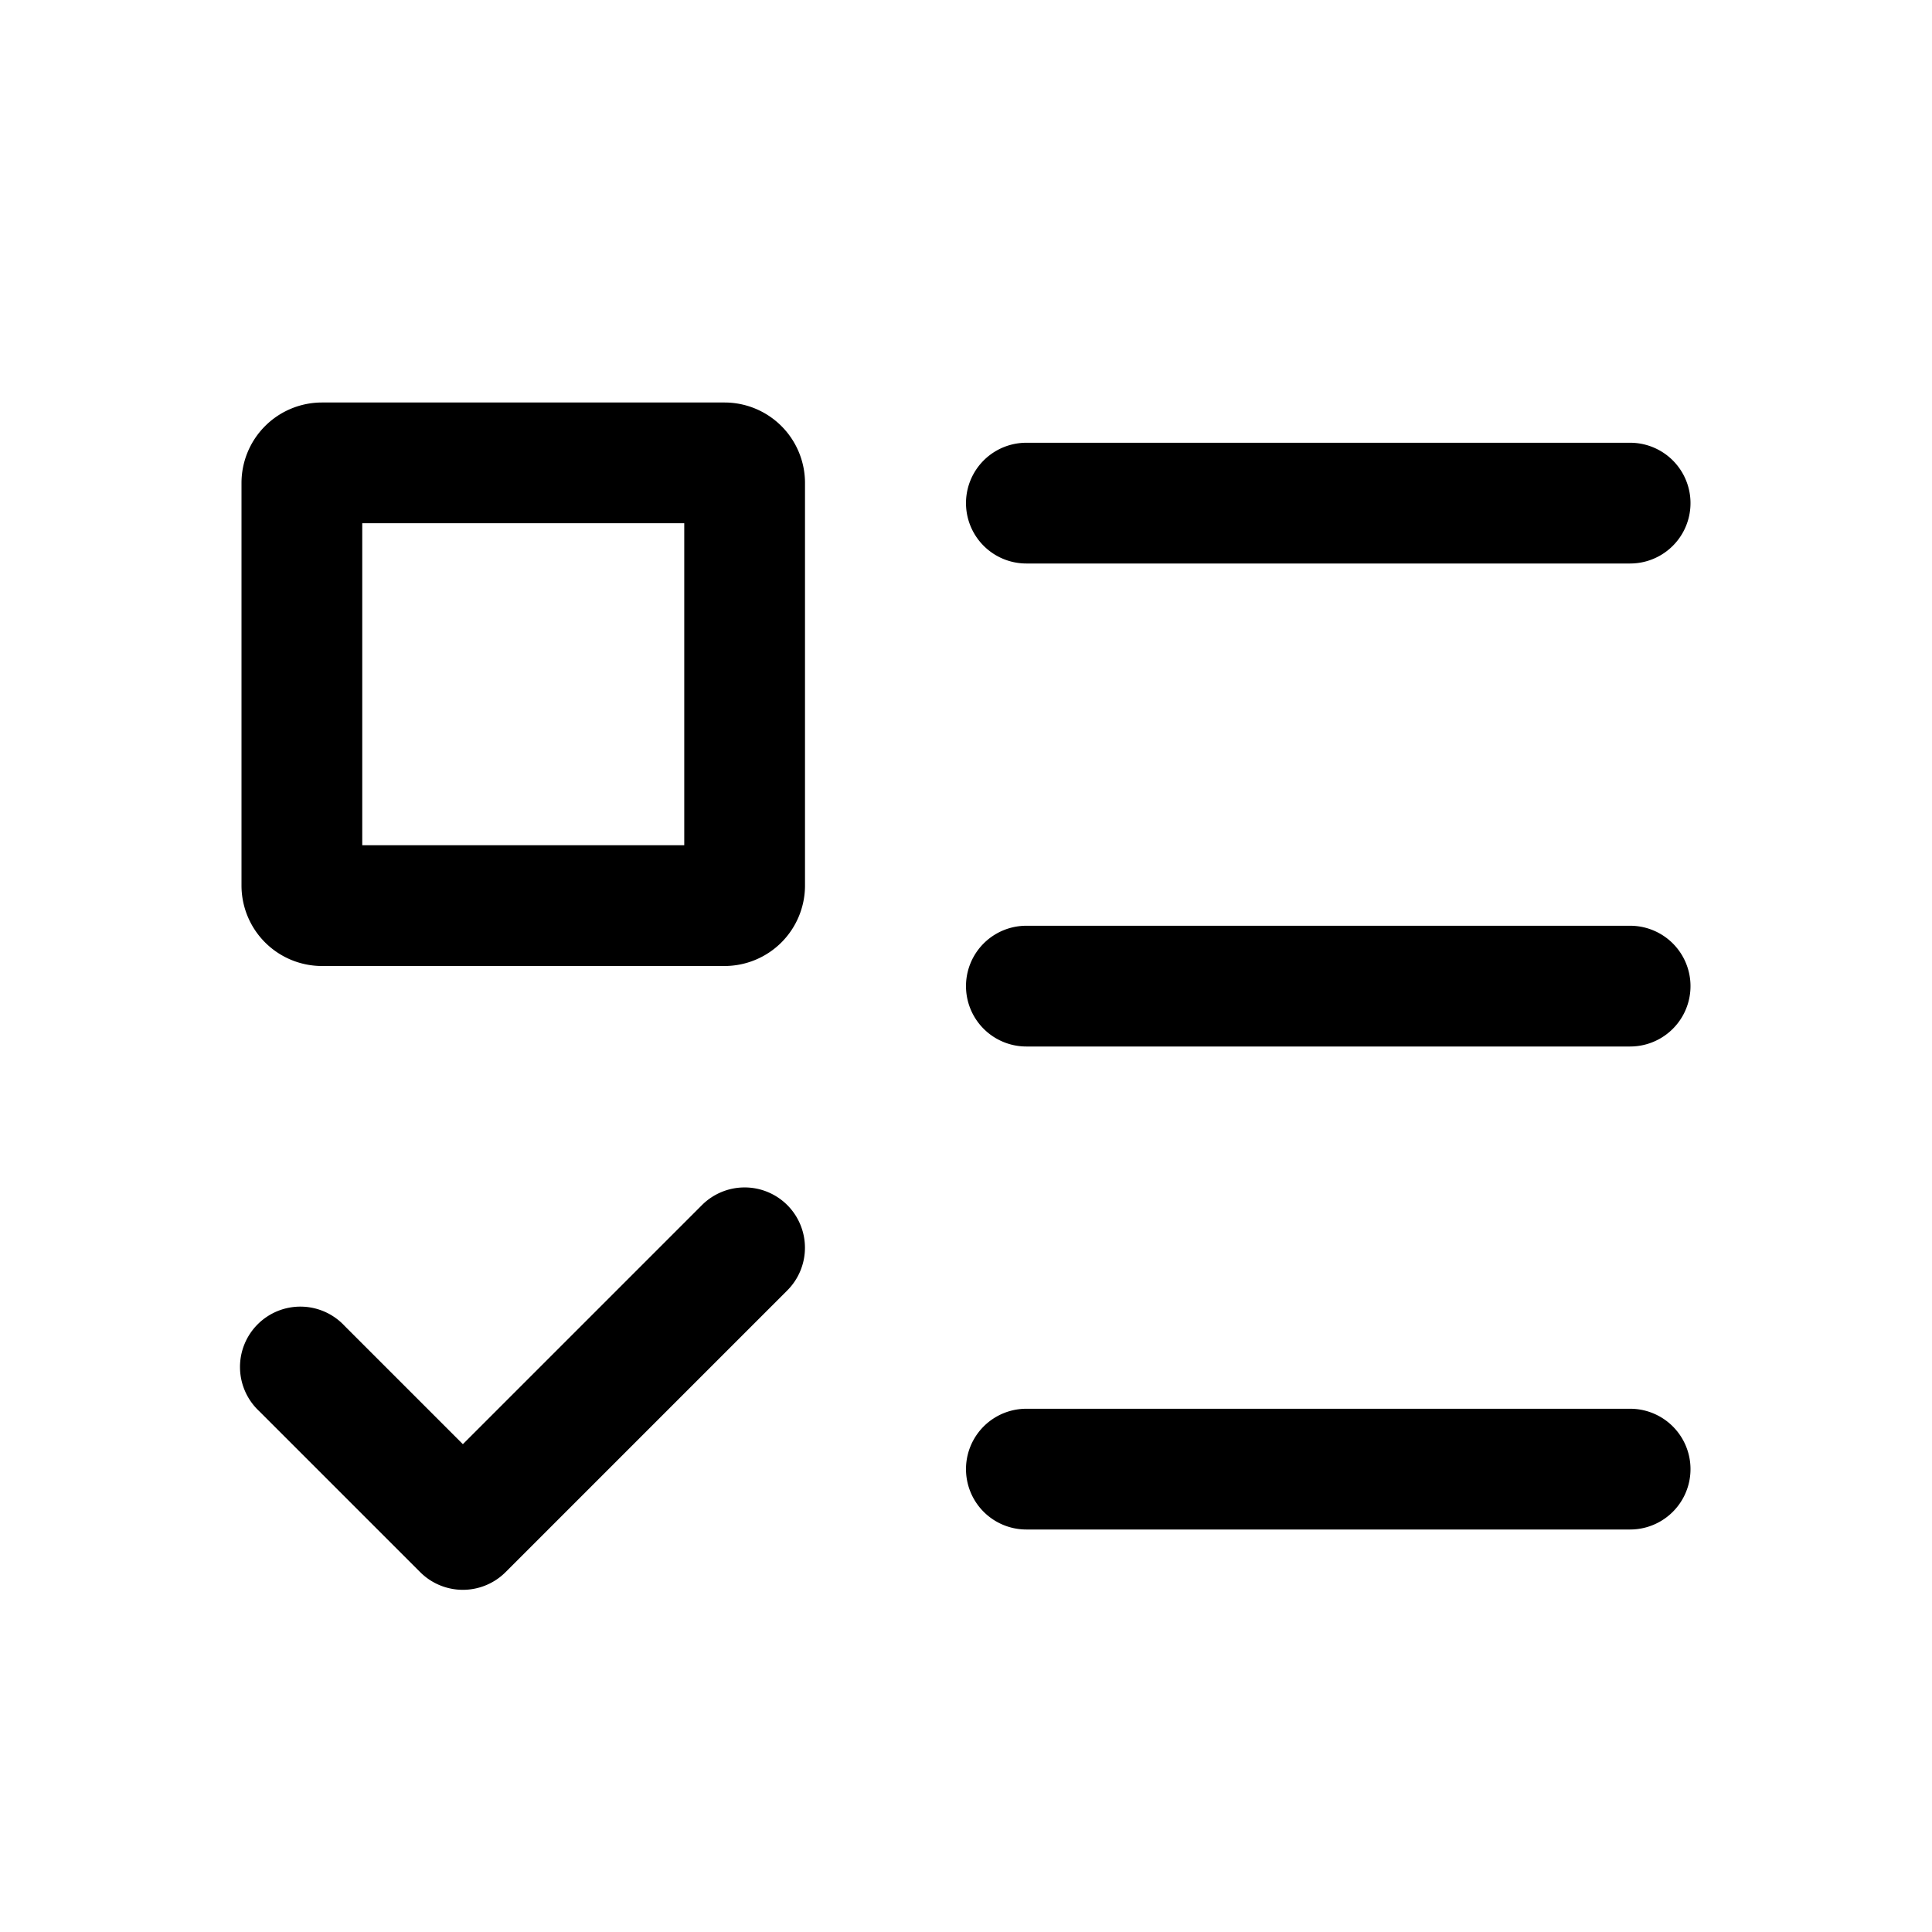 <svg xmlns="http://www.w3.org/2000/svg" viewBox="0 0 24 24"><path d="M3 6a1 1 0 0 1 1-1h5a1 1 0 0 1 1 1v5a1 1 0 0 1-1 1H4a1 1 0 0 1-1-1zm1.5 4.5h4v-4h-4zm8.25-5a.75.75 0 0 0 0 1.5h7.5a.75.75 0 0 0 0-1.5h-7.5zm0 6a.75.75 0 0 0 0 1.5h7.5a.75.75 0 0 0 0-1.5h-7.5zm0 6a.75.75 0 0 0 0 1.5h7.5a.75.75 0 0 0 0-1.5h-7.5zm-2.97-2.53a.75.75 0 0 1 0 1.06l-3.5 3.5a.75.75 0 0 1-1.06 0l-2-2a.75.75 0 1 1 1.06-1.06l1.47 1.47 2.97-2.97a.75.75 0 0 1 1.06 0z"/></svg>